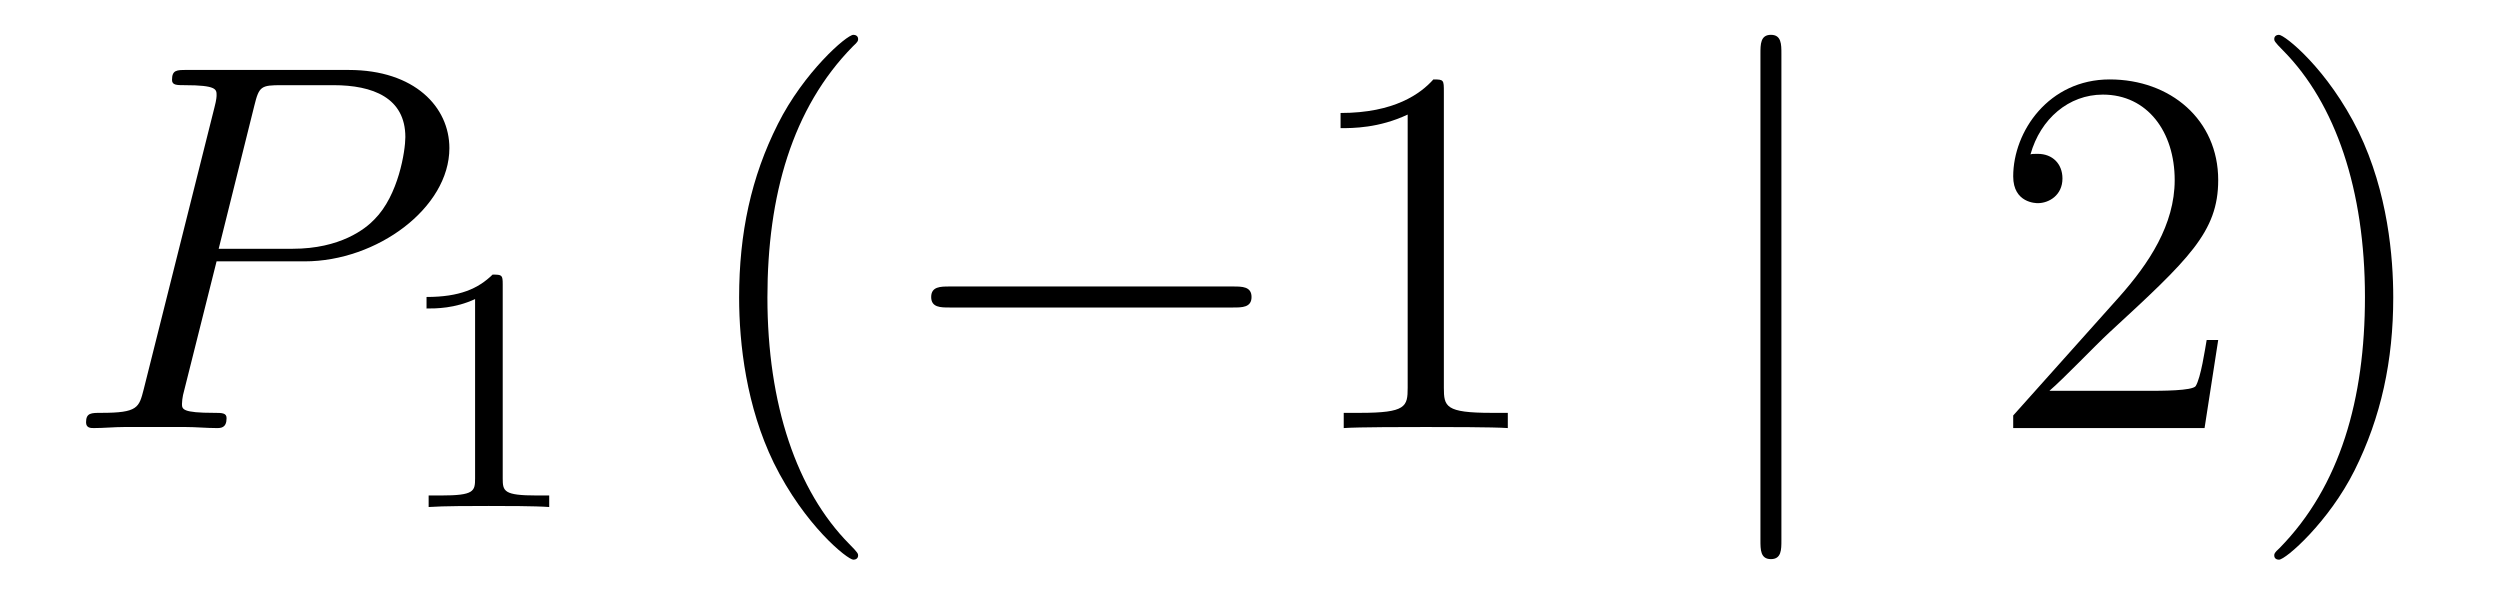 <?xml version='1.0'?>
<!-- This file was generated by dvisvgm 1.14.1 -->
<svg height='14pt' version='1.1' viewBox='0 -14 57 14' width='57pt' xmlns='http://www.w3.org/2000/svg' xmlns:xlink='http://www.w3.org/1999/xlink'>
<g id='page1'>
<g transform='matrix(1 0 0 1 -127 650)'>
<path d='M131.938 -658.041H133.947C135.596 -658.041 137.246 -659.261 137.246 -660.623C137.246 -661.556 136.457 -662.405 134.951 -662.405H131.257C131.03 -662.405 130.922 -662.405 130.922 -662.178C130.922 -662.058 131.03 -662.058 131.209 -662.058C131.938 -662.058 131.938 -661.962 131.938 -661.831C131.938 -661.807 131.938 -661.735 131.891 -661.556L130.277 -655.125C130.169 -654.706 130.145 -654.587 129.308 -654.587C129.081 -654.587 128.962 -654.587 128.962 -654.372C128.962 -654.24 129.069 -654.24 129.141 -654.24C129.368 -654.24 129.608 -654.264 129.834 -654.264H131.233C131.46 -654.264 131.711 -654.24 131.938 -654.24C132.034 -654.24 132.166 -654.24 132.166 -654.467C132.166 -654.587 132.058 -654.587 131.879 -654.587C131.161 -654.587 131.149 -654.67 131.149 -654.79C131.149 -654.85 131.161 -654.933 131.173 -654.993L131.938 -658.041ZM132.799 -661.592C132.907 -662.034 132.954 -662.058 133.421 -662.058H134.604C135.501 -662.058 136.242 -661.771 136.242 -660.874C136.242 -660.564 136.087 -659.547 135.537 -658.998C135.333 -658.782 134.76 -658.328 133.672 -658.328H131.986L132.799 -661.592Z' fill-rule='evenodd'/>
<path d='M138.462 -657.516C138.462 -657.731 138.446 -657.739 138.231 -657.739C137.904 -657.42 137.482 -657.229 136.725 -657.229V-656.966C136.94 -656.966 137.37 -656.966 137.832 -657.181V-653.093C137.832 -652.798 137.809 -652.703 137.052 -652.703H136.773V-652.44C137.099 -652.464 137.785 -652.464 138.143 -652.464C138.502 -652.464 139.195 -652.464 139.522 -652.44V-652.703H139.243C138.486 -652.703 138.462 -652.798 138.462 -653.093V-657.516Z' fill-rule='evenodd'/>
<path d='M146.565 -651.335C146.565 -651.371 146.565 -651.395 146.362 -651.598C145.167 -652.806 144.497 -654.778 144.497 -657.217C144.497 -659.536 145.059 -661.532 146.446 -662.943C146.565 -663.05 146.565 -663.074 146.565 -663.11C146.565 -663.182 146.505 -663.206 146.457 -663.206C146.302 -663.206 145.322 -662.345 144.736 -661.173C144.127 -659.966 143.852 -658.687 143.852 -657.217C143.852 -656.152 144.019 -654.73 144.64 -653.451C145.346 -652.017 146.326 -651.239 146.457 -651.239C146.505 -651.239 146.565 -651.263 146.565 -651.335Z' fill-rule='evenodd'/>
<path d='M155.116 -656.989C155.319 -656.989 155.535 -656.989 155.535 -657.228C155.535 -657.468 155.319 -657.468 155.116 -657.468H148.649C148.446 -657.468 148.231 -657.468 148.231 -657.228C148.231 -656.989 148.446 -656.989 148.649 -656.989H155.116Z' fill-rule='evenodd'/>
<path d='M159.92 -661.902C159.92 -662.178 159.92 -662.189 159.681 -662.189C159.394 -661.867 158.796 -661.424 157.565 -661.424V-661.078C157.84 -661.078 158.437 -661.078 159.095 -661.388V-655.16C159.095 -654.73 159.059 -654.587 158.007 -654.587H157.637V-654.24C157.959 -654.264 159.119 -654.264 159.513 -654.264C159.908 -654.264 161.055 -654.264 161.378 -654.24V-654.587H161.007C159.956 -654.587 159.92 -654.73 159.92 -655.16V-661.902Z' fill-rule='evenodd'/>
<path d='M167.616 -662.775C167.616 -662.99 167.616 -663.206 167.377 -663.206S167.138 -662.99 167.138 -662.775V-651.682C167.138 -651.467 167.138 -651.252 167.377 -651.252S167.616 -651.467 167.616 -651.682V-662.775Z' fill-rule='evenodd'/>
<path d='M177.575 -656.248H177.312C177.276 -656.045 177.18 -655.387 177.061 -655.196C176.977 -655.089 176.296 -655.089 175.937 -655.089H173.726C174.049 -655.364 174.778 -656.129 175.089 -656.416C176.905 -658.089 177.575 -658.711 177.575 -659.894C177.575 -661.269 176.487 -662.189 175.101 -662.189C173.714 -662.189 172.901 -661.006 172.901 -659.978C172.901 -659.368 173.427 -659.368 173.463 -659.368C173.714 -659.368 174.024 -659.547 174.024 -659.93C174.024 -660.265 173.797 -660.492 173.463 -660.492C173.355 -660.492 173.331 -660.492 173.295 -660.48C173.523 -661.293 174.168 -661.843 174.945 -661.843C175.961 -661.843 176.583 -660.994 176.583 -659.894C176.583 -658.878 175.997 -657.993 175.316 -657.228L172.901 -654.527V-654.24H177.264L177.575 -656.248ZM181.566 -657.217C181.566 -658.125 181.447 -659.607 180.777 -660.994C180.072 -662.428 179.092 -663.206 178.96 -663.206C178.912 -663.206 178.853 -663.182 178.853 -663.11C178.853 -663.074 178.853 -663.05 179.056 -662.847C180.251 -661.64 180.921 -659.667 180.921 -657.228C180.921 -654.909 180.359 -652.913 178.972 -651.502C178.853 -651.395 178.853 -651.371 178.853 -651.335C178.853 -651.263 178.912 -651.239 178.96 -651.239C179.115 -651.239 180.096 -652.1 180.682 -653.272C181.291 -654.491 181.566 -655.782 181.566 -657.217Z' fill-rule='evenodd'/>
</g>
</g>
</svg>
